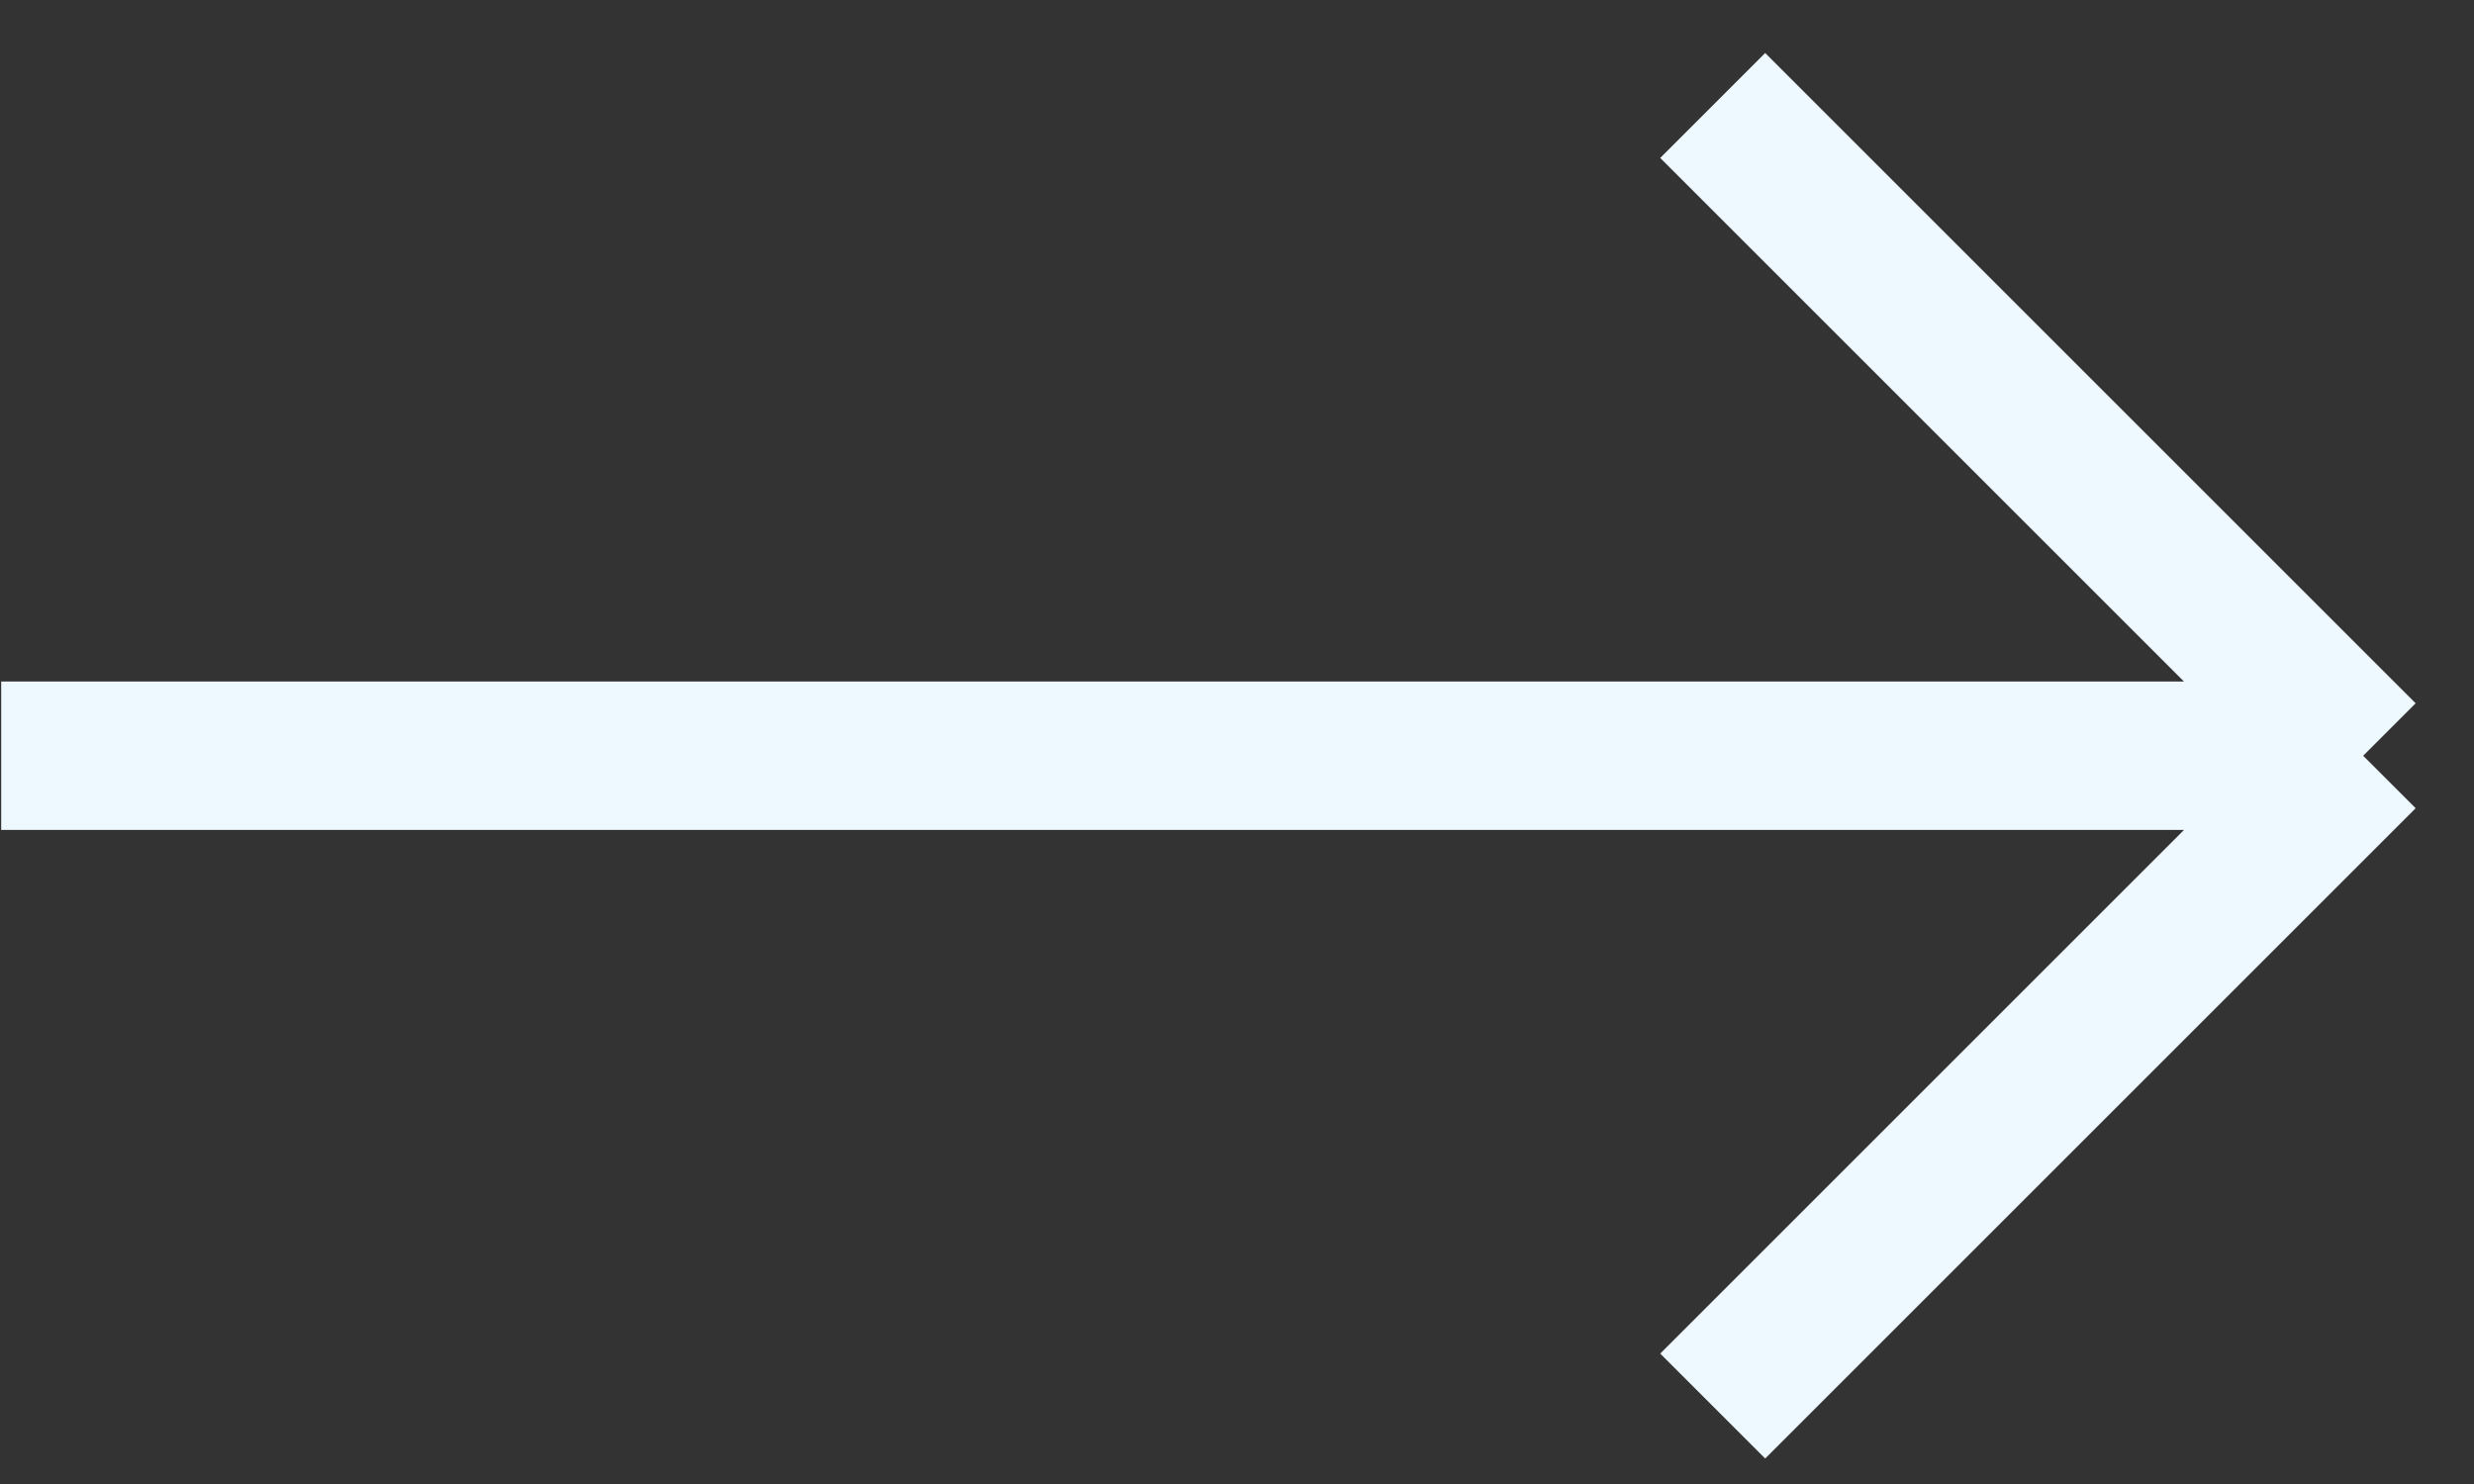 <svg width="25" height="15" viewBox="0 0 25 15" fill="none" xmlns="http://www.w3.org/2000/svg">
<rect x="0" y="0" width="25" height="15" fill="#333333" stroke="none"/>
<path d="M17.307 1.066L23.88 7.639M23.88 7.639L17.307 14.212M23.88 7.639H0.012" stroke="#EEF8FF" stroke-width="1.5"/>
</svg>
